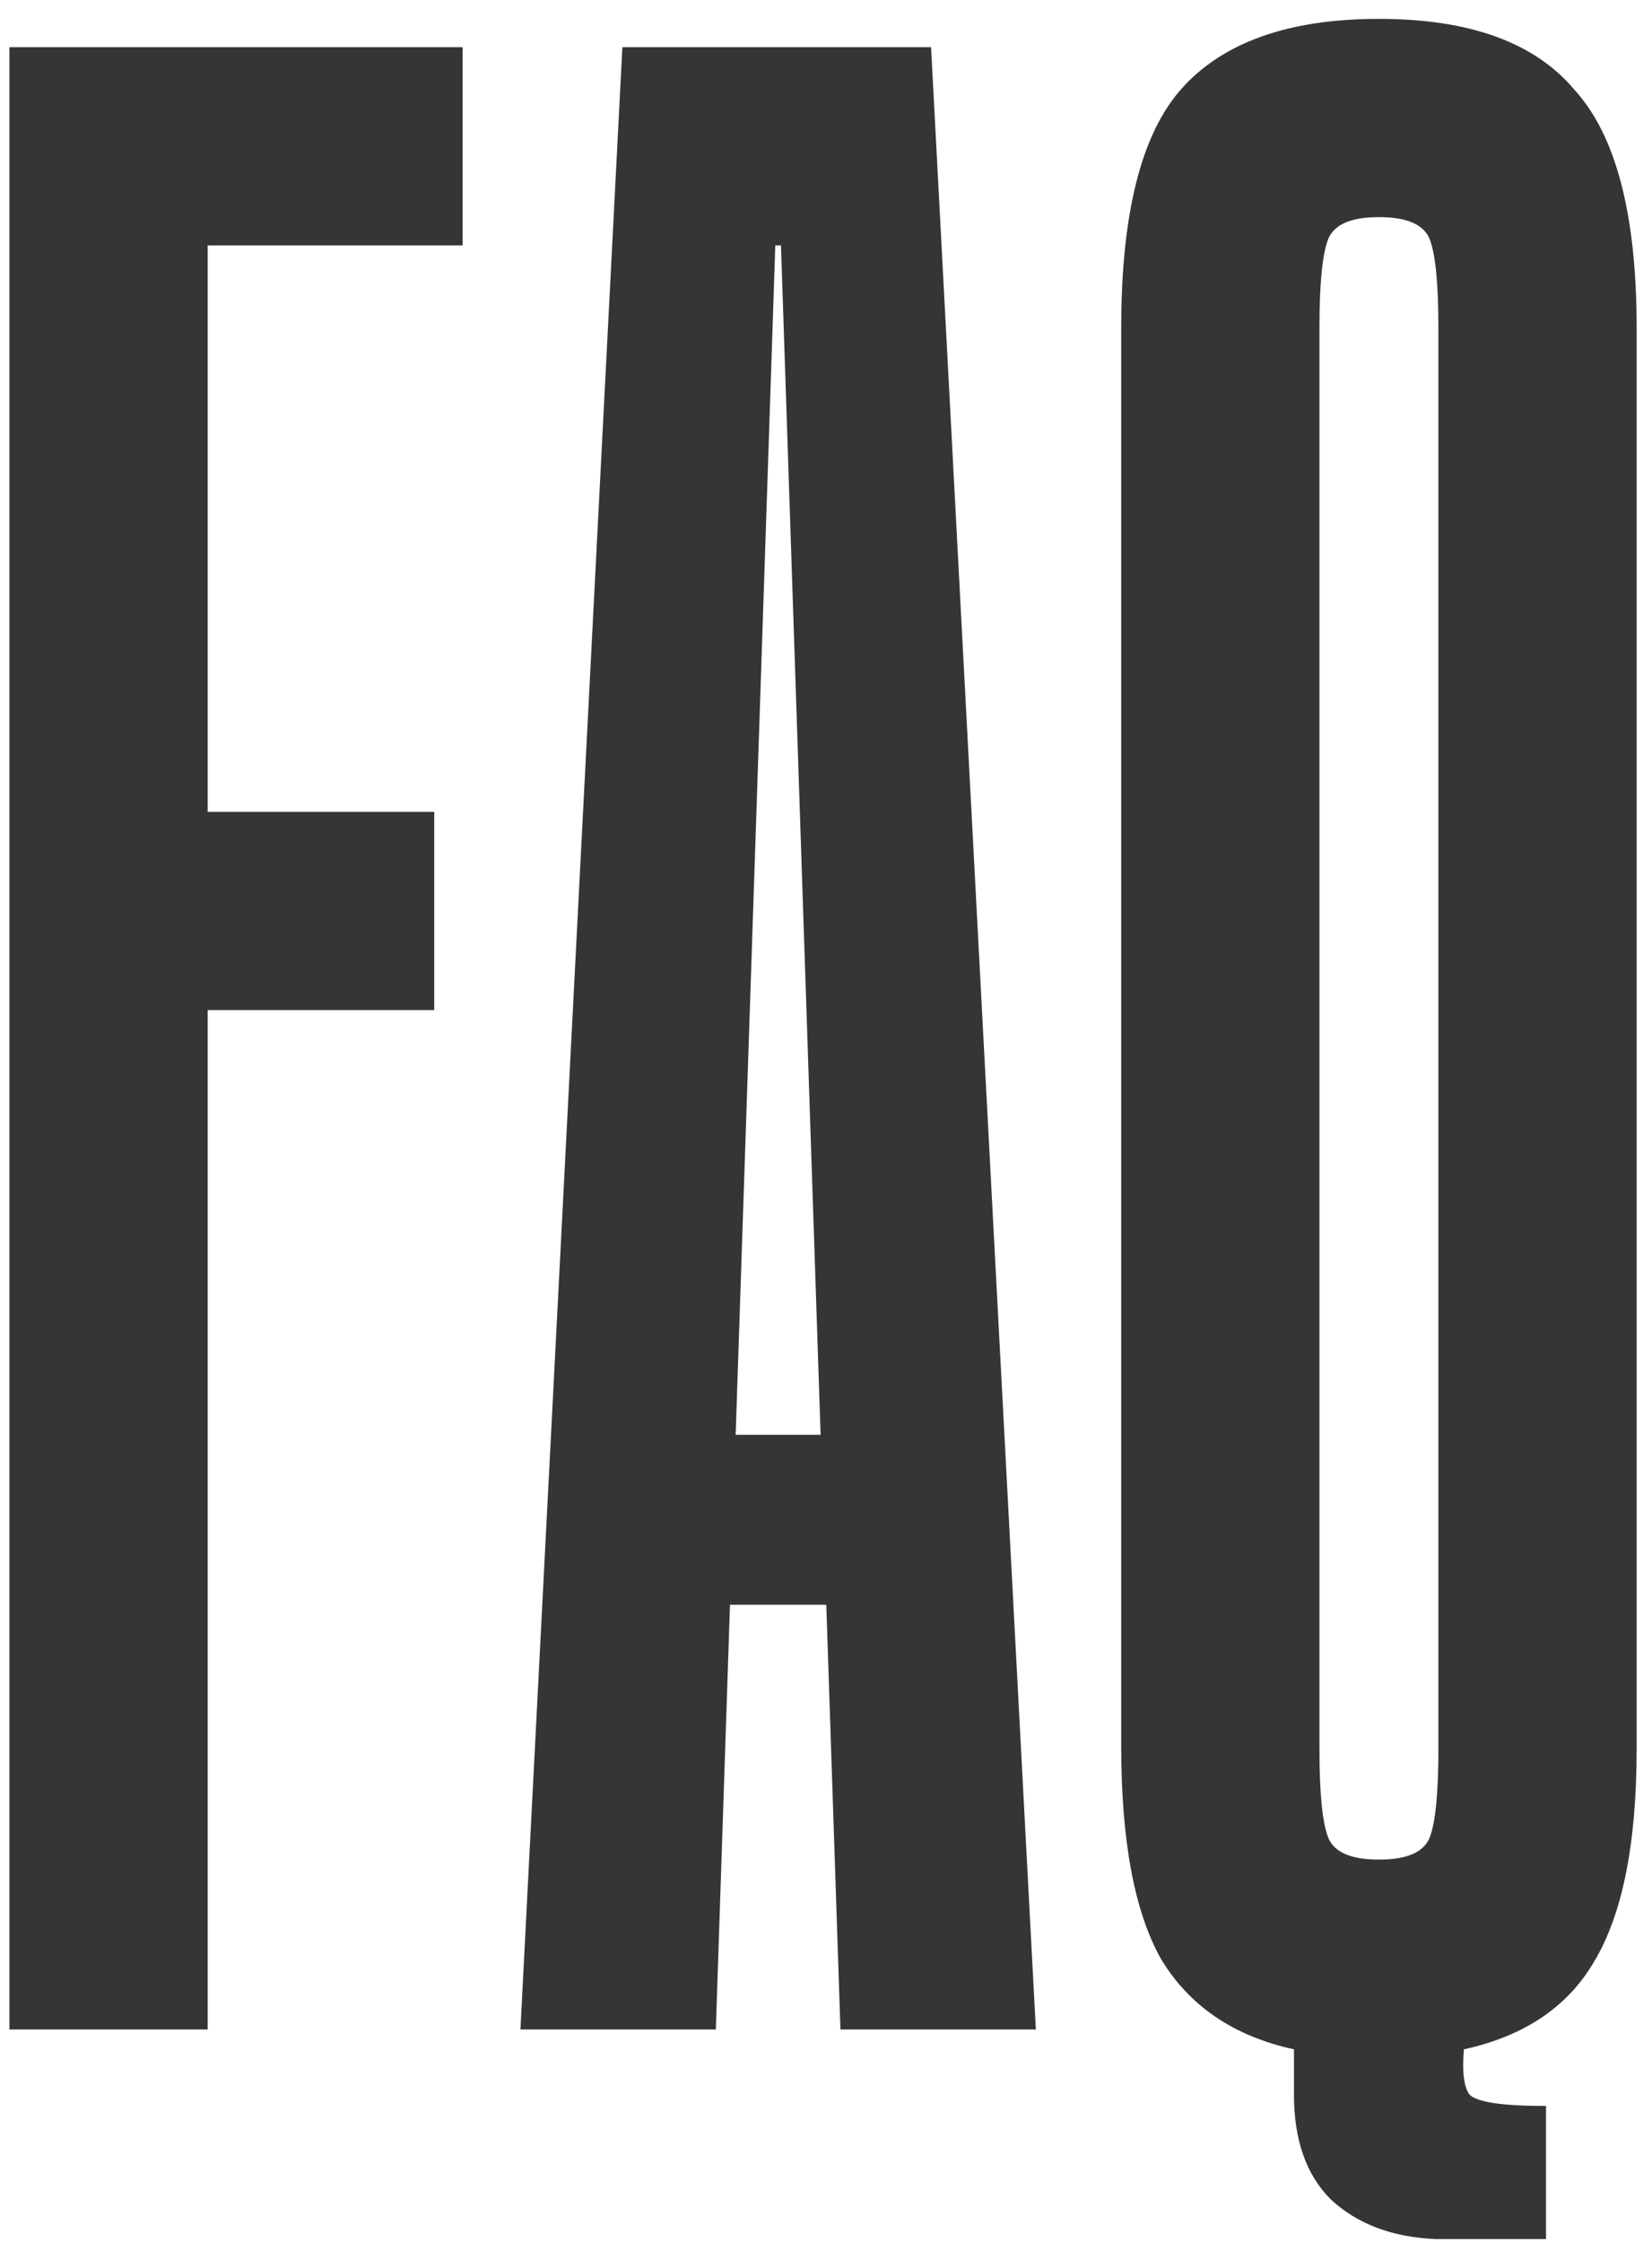 <?xml version="1.0" encoding="UTF-8"?> <svg xmlns="http://www.w3.org/2000/svg" width="70" height="95" viewBox="0 0 70 95" fill="none"><path d="M0.4 86V2H19.6V10.4H8.8V34.4H18.4V42.8H8.8V86H0.4ZM22.052 86L26.372 2H39.452L43.892 86H35.612L35.012 68H30.932L30.332 86H22.052ZM31.172 60.8H34.772L33.092 10.4H32.852L31.172 60.8ZM69.349 74.12C69.349 78.12 68.749 81.12 67.549 83.12C66.429 85.04 64.589 86.28 62.029 86.84C61.949 87.8 62.029 88.44 62.269 88.76C62.589 89.08 63.669 89.24 65.509 89.24V94.88H60.829C58.989 94.8 57.509 94.24 56.389 93.2C55.349 92.16 54.829 90.68 54.829 88.76V86.84C52.269 86.28 50.389 85 49.189 83C48.069 81 47.509 78 47.509 74V13.88C47.509 9.08 48.349 5.72 50.029 3.8C51.789 1.8 54.589 0.8 58.429 0.8C62.269 0.8 65.029 1.8 66.709 3.8C68.469 5.72 69.349 9.08 69.349 13.88V74.12ZM60.949 13.88C60.949 12.04 60.829 10.8 60.589 10.16C60.349 9.52 59.629 9.2 58.429 9.2C57.229 9.2 56.509 9.52 56.269 10.16C56.029 10.8 55.909 12.04 55.909 13.88V74.12C55.909 75.96 56.029 77.2 56.269 77.84C56.509 78.48 57.229 78.8 58.429 78.8C59.629 78.8 60.349 78.48 60.589 77.84C60.829 77.2 60.949 75.96 60.949 74.12V13.88Z" fill="#353537"></path></svg> 
